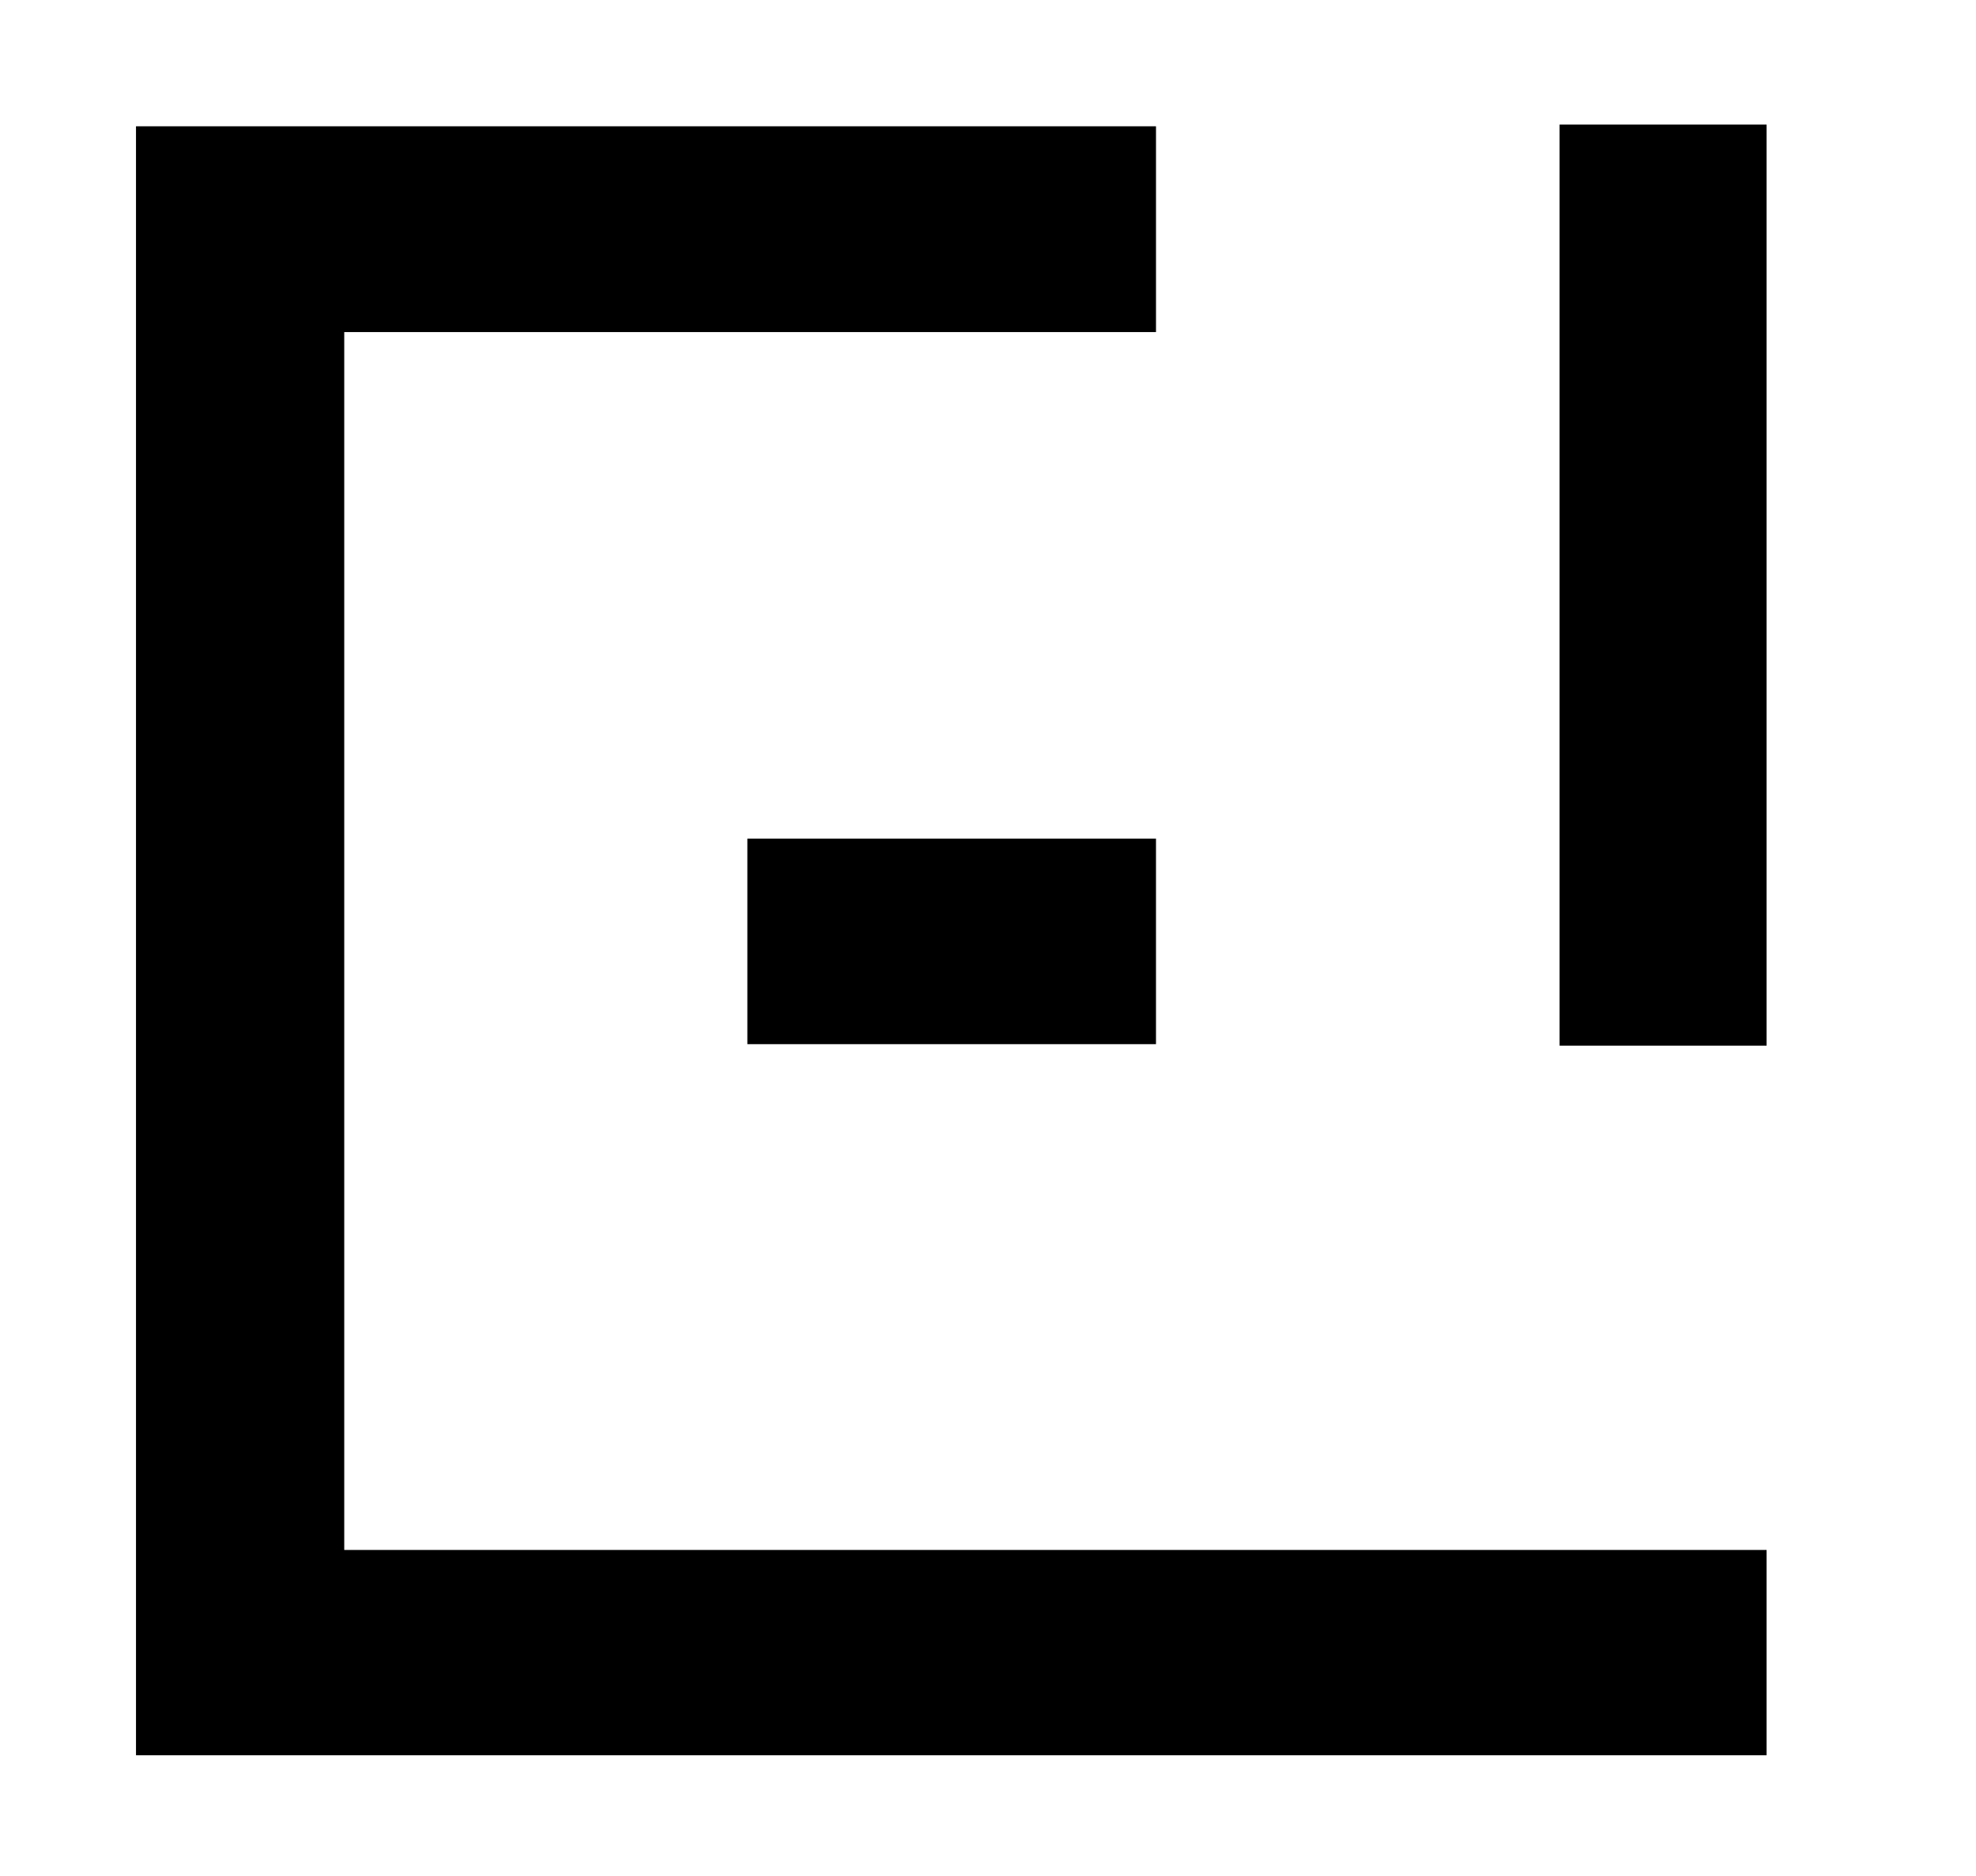 <?xml version="1.0" encoding="utf-8"?>
<!-- Generator: Adobe Illustrator 16.0.0, SVG Export Plug-In . SVG Version: 6.00 Build 0)  -->
<!DOCTYPE svg PUBLIC "-//W3C//DTD SVG 1.1//EN" "http://www.w3.org/Graphics/SVG/1.1/DTD/svg11.dtd">
<svg version="1.1" id="Layer_1" xmlns="http://www.w3.org/2000/svg" xmlns:xlink="http://www.w3.org/1999/xlink" x="0px" y="0px"
	 width="442.714px" height="420.155px" viewBox="0 0 442.714 420.155" enable-background="new 0 0 442.714 420.155"
	 xml:space="preserve">
<g>
	<polygon points="30.47,393.175 30.47,28.288 258.995,28.288 258.995,74.385 77.126,74.385 77.126,347.191 395.792,347.191 
		395.792,393.175 	"/>
	<rect x="167.444" y="187.848" width="91.55" height="46.044"/>
	<rect x="349.418" y="27.9" width="46.373" height="206.329"/>
</g>
</svg>
